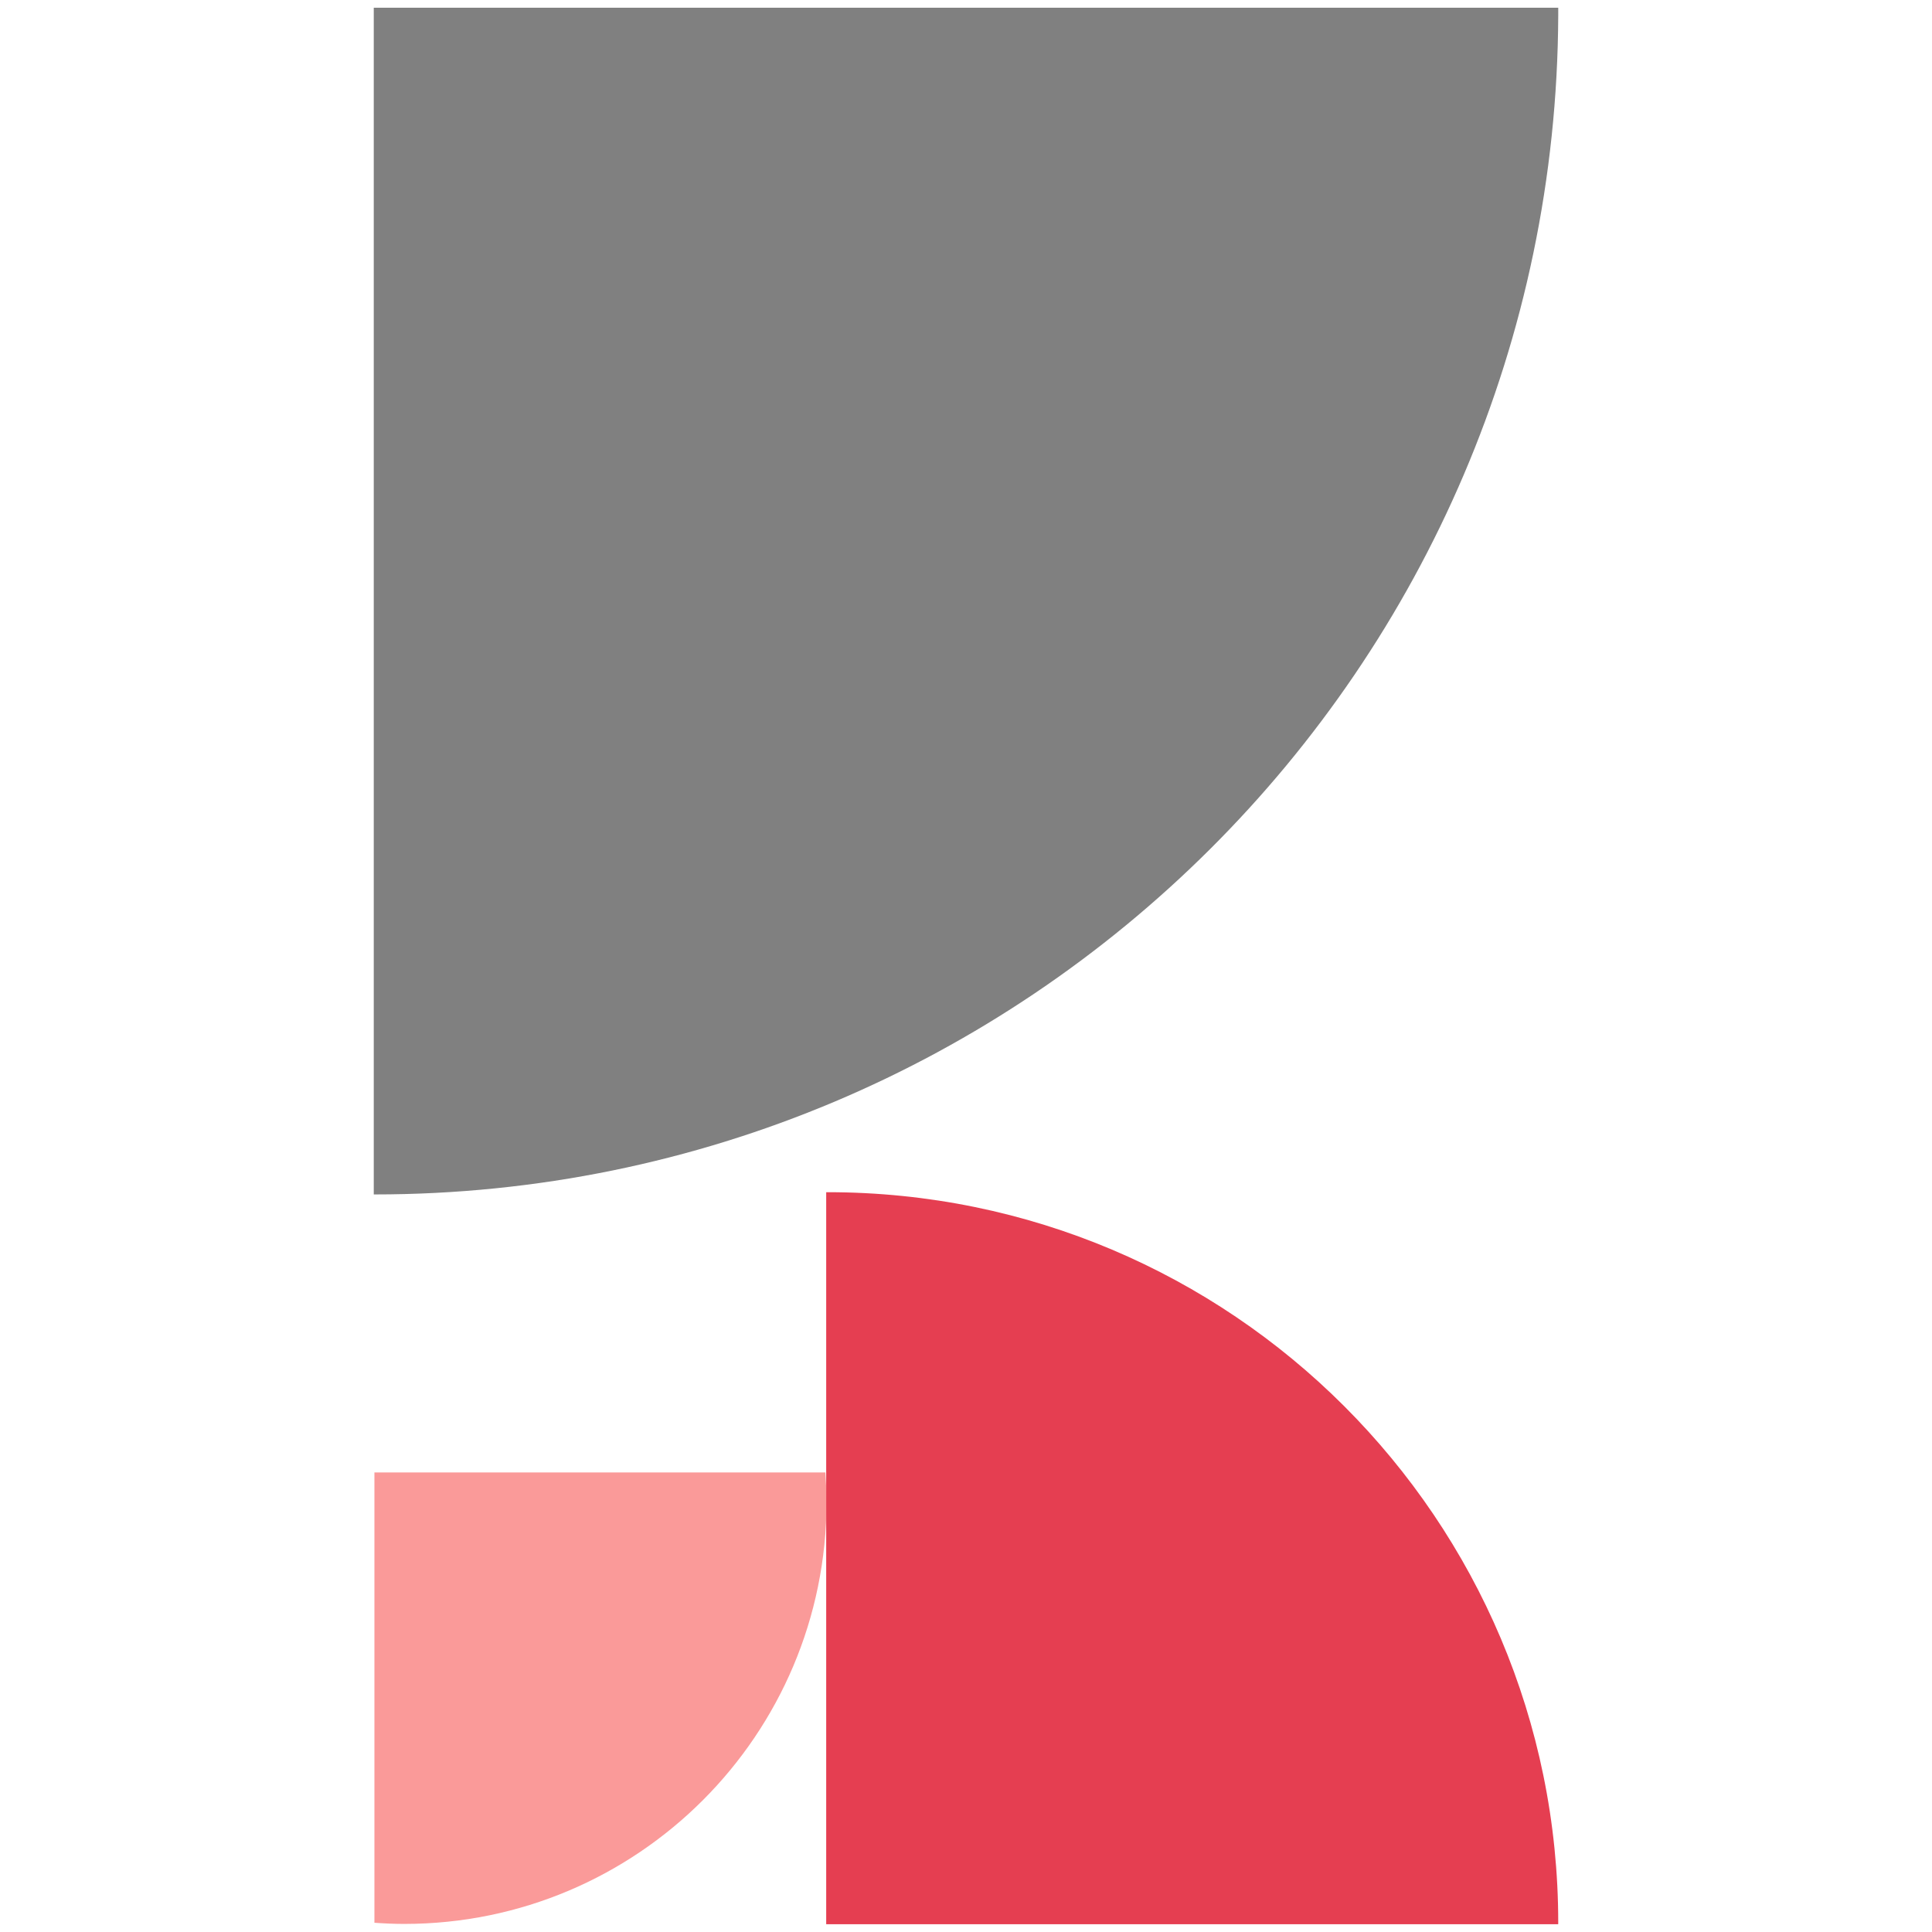 <svg xmlns="http://www.w3.org/2000/svg" xmlns:xlink="http://www.w3.org/1999/xlink" id="Capa_1" x="0px" y="0px" viewBox="0 0 500 500" style="enable-background:new 0 0 500 500;" xml:space="preserve"><style type="text/css">	.st0{fill:#FA9A99;}	.st1{fill:#808080;}	.st2{fill:#E53E51;}</style><g>	<path class="st0" d="M213.61,381.07H96.9v116.54c2.55,0.18,5.11,0.3,7.7,0.3c60.37,0,109.31-48.94,109.31-109.31  C213.9,386.07,213.78,383.57,213.61,381.07z"></path>	<path class="st1" d="M403.27,2L96.73,2l0,307.12c0.06,0,0.11,0,0.17,0c168.79,0,305.67-136.49,306.37-305.11V2z"></path>	<path class="st2" d="M214.19,308.54c-0.12,0-0.25,0.01-0.37,0.01l0,189.44l189.44,0c0-0.12,0.01-0.25,0.01-0.37  C403.27,393.2,318.61,308.55,214.19,308.54z"></path></g></svg>